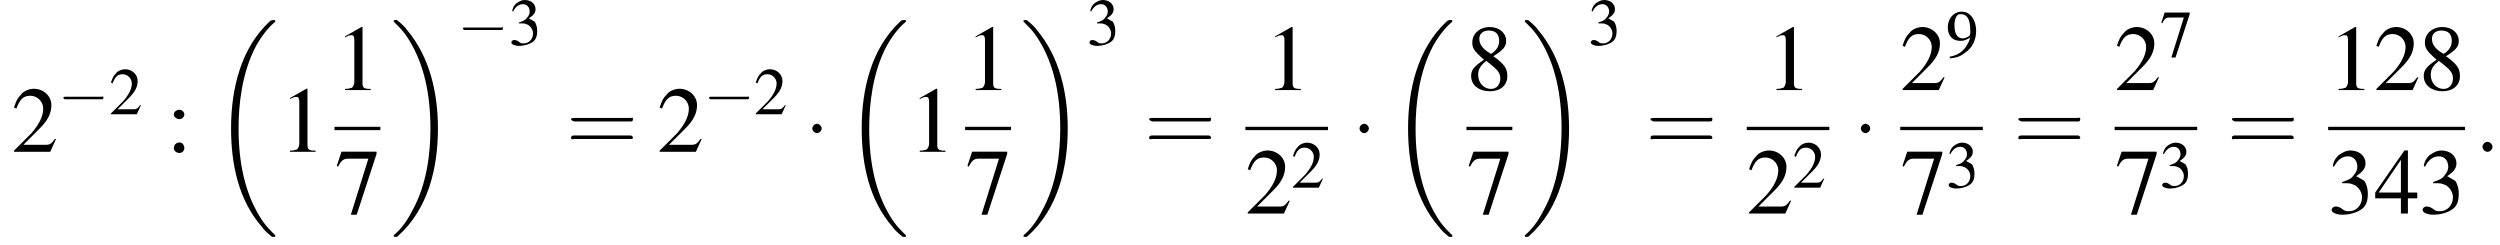 <?xml version='1.0' encoding='UTF-8'?>
<!---11.1-->
<svg version='1.1' xmlns='http://www.w3.org/2000/svg' xmlns:xlink='http://www.w3.org/1999/xlink' width='299.7pt' height='29.4pt' viewBox='86.8 80.6 299.7 29.4'>
<defs>
<use id='g26-61' xlink:href='#g22-61' transform='scale(1.4)'/>
<path id='g22-61' d='M5.5-2.6C5.6-2.6 5.7-2.6 5.7-2.8S5.6-2.9 5.5-2.9H.7C.6-2.9 .4-2.9 .4-2.8S.6-2.6 .7-2.6H5.5ZM5.5-1.1C5.6-1.1 5.7-1.1 5.7-1.2S5.6-1.4 5.5-1.4H.7C.6-1.4 .4-1.4 .4-1.2S.6-1.1 .7-1.1H5.5Z'/>
<path id='g1-18' d='M7.6 25.5C7.6 25.5 7.6 25.5 7.6 25.4C7.2 25 6.4 24.3 5.7 23.1C4 20.3 3.2 16.8 3.2 12.6C3.2 9.7 3.6 5.9 5.3 2.7C6.2 1.1 7.1 .2 7.6-.2C7.6-.3 7.6-.3 7.6-.3C7.6-.4 7.5-.4 7.4-.4S7.2-.4 7-.3C3.4 3 2.3 8 2.3 12.6C2.3 16.9 3.2 21.2 6 24.4C6.2 24.7 6.6 25.1 7.1 25.5C7.2 25.6 7.2 25.6 7.4 25.6S7.6 25.6 7.6 25.5Z'/>
<path id='g1-19' d='M5.7 12.6C5.7 8.3 4.7 4 2 .8C1.8 .5 1.4 .1 .9-.3C.8-.4 .8-.4 .6-.4C.5-.4 .4-.4 .4-.3C.4-.3 .4-.2 .4-.2C.8 .2 1.6 .9 2.3 2.1C4 4.9 4.8 8.4 4.8 12.6C4.8 15.5 4.4 19.3 2.6 22.5C1.8 24.1 .9 25 .4 25.4C.4 25.5 .4 25.5 .4 25.5C.4 25.6 .5 25.6 .6 25.6C.8 25.6 .8 25.6 .9 25.5C4.6 22.2 5.7 17.2 5.7 12.6Z'/>
<path id='g17-58' d='M2.1-.6C2.1-.9 1.8-1.2 1.5-1.2S.9-.9 .9-.6S1.2 0 1.5 0S2.1-.3 2.1-.6Z'/>
<use id='g21-50' xlink:href='#g8-50'/>
<use id='g21-51' xlink:href='#g8-51'/>
<use id='g21-55' xlink:href='#g8-55'/>
<use id='g21-57' xlink:href='#g8-57'/>
<use id='g25-49' xlink:href='#g8-49' transform='scale(1.4)'/>
<use id='g25-50' xlink:href='#g8-50' transform='scale(1.4)'/>
<use id='g25-51' xlink:href='#g8-51' transform='scale(1.4)'/>
<use id='g25-52' xlink:href='#g8-52' transform='scale(1.4)'/>
<use id='g25-55' xlink:href='#g8-55' transform='scale(1.4)'/>
<use id='g25-56' xlink:href='#g8-56' transform='scale(1.4)'/>
<use id='g25-58' xlink:href='#g8-58' transform='scale(1.4)'/>
<path id='g8-49' d='M2.3-5.4L.9-4.6V-4.5C1-4.6 1.1-4.6 1.1-4.6C1.2-4.7 1.4-4.7 1.5-4.7C1.6-4.7 1.7-4.6 1.7-4.3V-.7C1.7-.5 1.6-.3 1.5-.2C1.4-.2 1.3-.1 .9-.1V0H3.1V-.1C2.5-.1 2.4-.2 2.4-.6V-5.4L2.3-5.4Z'/>
<path id='g8-50' d='M3.8-1.1L3.7-1.1C3.4-.7 3.3-.6 2.9-.6H1L2.4-2C3.1-2.7 3.4-3.3 3.4-4C3.4-4.8 2.7-5.4 1.9-5.4C1.5-5.4 1-5.2 .8-4.9C.5-4.6 .4-4.4 .2-3.8L.4-3.7C.7-4.5 1-4.8 1.6-4.8C2.2-4.8 2.7-4.3 2.7-3.7C2.7-3 2.3-2.3 1.7-1.6L.2-.1V0H3.3L3.8-1.1Z'/>
<path id='g8-51' d='M1.2-2.6C1.7-2.6 1.9-2.6 2.1-2.5C2.5-2.4 2.9-1.9 2.9-1.4C2.9-.7 2.4-.2 1.8-.2C1.6-.2 1.4-.2 1.2-.4C.9-.6 .8-.6 .6-.6C.5-.6 .3-.5 .3-.3C.3-.1 .7 .1 1.2 .1C1.9 .1 2.5-.1 2.9-.4S3.4-1.2 3.4-1.7C3.4-2.1 3.3-2.5 3.1-2.8C2.9-2.9 2.8-3 2.4-3.2C3-3.6 3.2-3.9 3.2-4.3C3.2-4.9 2.7-5.4 1.9-5.4C1.5-5.4 1.2-5.2 .9-5C.7-4.8 .5-4.6 .4-4.1L.5-4C.8-4.6 1.2-4.9 1.7-4.9C2.2-4.9 2.5-4.5 2.5-4C2.5-3.8 2.4-3.5 2.2-3.3C2-3 1.8-2.9 1.2-2.7V-2.6Z'/>
<path id='g8-52' d='M3.7-1.8H2.9V-5.4H2.6L.1-1.8V-1.3H2.3V0H2.9V-1.3H3.7V-1.8ZM2.3-1.8H.4L2.3-4.6V-1.8Z'/>
<path id='g8-55' d='M3.6-5.3H.6L.2-4.1L.3-4C.6-4.6 .8-4.7 1.2-4.7H2.9L1.4 .1H1.9L3.6-5.1V-5.3Z'/>
<path id='g8-56' d='M2.3-2.9C3.1-3.4 3.4-3.7 3.4-4.2C3.4-4.9 2.8-5.4 2-5.4C1.1-5.4 .5-4.8 .5-4.1C.5-3.6 .6-3.4 1.5-2.6C.6-2 .4-1.7 .4-1.2C.4-.4 1.1 .1 2 .1C2.9 .1 3.5-.4 3.5-1.2C3.5-1.8 3.3-2.2 2.3-2.9ZM2.2-2.1C2.7-1.7 2.9-1.4 2.9-1C2.9-.5 2.6-.1 2.1-.1C1.5-.1 1-.6 1-1.3C1-1.8 1.2-2.1 1.7-2.5L2.2-2.1ZM2.1-3.1C1.4-3.5 1.1-3.9 1.1-4.4C1.1-4.8 1.4-5.1 1.9-5.1C2.5-5.1 2.8-4.8 2.8-4.2C2.8-3.8 2.6-3.4 2.1-3.1C2.1-3.1 2.1-3.1 2.1-3.1Z'/>
<path id='g8-57' d='M.5 .2C1.4 .1 1.8-.1 2.3-.5C3.2-1.1 3.6-2.1 3.6-3.1C3.6-4.4 2.9-5.4 1.9-5.4C.9-5.4 .2-4.6 .2-3.5C.2-2.5 .8-1.9 1.7-1.9C2.1-1.9 2.4-2 2.9-2.3C2.5-1 1.7-.2 .4 0L.5 .2ZM2.9-2.8C2.9-2.7 2.8-2.6 2.8-2.5C2.5-2.3 2.2-2.2 2-2.2C1.3-2.2 1-2.8 1-3.8C1-4.2 1.1-4.7 1.3-4.9C1.4-5.1 1.6-5.1 1.8-5.1C2.5-5.1 2.9-4.5 2.9-3.1V-2.8Z'/>
<path id='g8-58' d='M1.1-3.6C.8-3.6 .6-3.4 .6-3.2C.6-3 .8-2.8 1.1-2.8C1.3-2.8 1.5-3 1.5-3.2C1.5-3.4 1.3-3.6 1.1-3.6ZM1.1-.8C.8-.8 .6-.6 .6-.3C.6-.1 .8 .1 1.1 .1C1.3 .1 1.5-.1 1.5-.3C1.5-.6 1.3-.8 1.1-.8Z'/>
<use id='g11-0' xlink:href='#g6-0' transform='scale(1.4)'/>
<use id='g11-1' xlink:href='#g6-1' transform='scale(1.4)'/>
<path id='g6-0' d='M5.2-1.8C5.4-1.8 5.5-1.8 5.5-2S5.4-2.1 5.2-2.1H.9C.8-2.1 .7-2.1 .7-2S.8-1.8 .9-1.8H5.2Z'/>
<path id='g6-1' d='M1.5-2C1.5-2.2 1.3-2.4 1.1-2.4S.7-2.2 .7-2S.9-1.6 1.1-1.6S1.5-1.8 1.5-2Z'/>
</defs>
<g id='page1'>

<use x='88.2' y='98.8' xlink:href='#g25-50'/>
<use x='93.7' y='94.3' xlink:href='#g6-0'/>
<use x='99.9' y='94.3' xlink:href='#g21-50'/>
<use x='106.8' y='98.8' xlink:href='#g25-58'/>
<use x='112.2' y='83.4' xlink:href='#g1-18'/>
<use x='120.3' y='98.8' xlink:href='#g25-49'/>
<use x='126.9' y='91.4' xlink:href='#g25-49'/>
<rect x='126.9' y='95.8' height='.4' width='5.5'/>
<use x='126.9' y='106.2' xlink:href='#g25-55'/>
<use x='133.6' y='83.4' xlink:href='#g1-19'/>
<use x='141.6' y='86' xlink:href='#g6-0'/>
<use x='147.8' y='86' xlink:href='#g21-51'/>
<use x='154.7' y='98.8' xlink:href='#g26-61'/>
<use x='165.6' y='98.8' xlink:href='#g25-50'/>
<use x='171.1' y='94.3' xlink:href='#g6-0'/>
<use x='177.2' y='94.3' xlink:href='#g21-50'/>
<use x='183.2' y='98.8' xlink:href='#g11-1'/>
<use x='187.8' y='83.4' xlink:href='#g1-18'/>
<use x='195.8' y='98.8' xlink:href='#g25-49'/>
<use x='202.5' y='91.4' xlink:href='#g25-49'/>
<rect x='202.5' y='95.8' height='.4' width='5.5'/>
<use x='202.5' y='106.2' xlink:href='#g25-55'/>
<use x='209.1' y='83.4' xlink:href='#g1-19'/>
<use x='217.1' y='86' xlink:href='#g21-51'/>
<use x='224' y='98.8' xlink:href='#g26-61'/>
<use x='238.4' y='91.4' xlink:href='#g25-49'/>
<rect x='236.1' y='95.8' height='.4' width='9.9'/>
<use x='236.1' y='106.2' xlink:href='#g25-50'/>
<use x='241.6' y='103.1' xlink:href='#g21-50'/>
<use x='248.8' y='98.8' xlink:href='#g11-1'/>
<use x='253.3' y='83.4' xlink:href='#g1-18'/>
<use x='262.6' y='91.4' xlink:href='#g25-56'/>
<rect x='262.6' y='95.8' height='.4' width='5.5'/>
<use x='262.6' y='106.2' xlink:href='#g25-55'/>
<use x='269.2' y='83.4' xlink:href='#g1-19'/>
<use x='277.2' y='86' xlink:href='#g21-51'/>
<use x='284.1' y='98.8' xlink:href='#g26-61'/>
<use x='298.5' y='91.4' xlink:href='#g25-49'/>
<rect x='296.2' y='95.8' height='.4' width='9.9'/>
<use x='296.2' y='106.2' xlink:href='#g25-50'/>
<use x='301.7' y='103.1' xlink:href='#g21-50'/>
<use x='308.9' y='98.8' xlink:href='#g11-1'/>
<use x='314.6' y='91.4' xlink:href='#g25-50'/>
<use x='320.1' y='87.4' xlink:href='#g21-57'/>
<rect x='314.6' y='95.8' height='.4' width='9.9'/>
<use x='314.6' y='106.2' xlink:href='#g25-55'/>
<use x='320.1' y='103.1' xlink:href='#g21-51'/>
<use x='328.2' y='98.8' xlink:href='#g26-61'/>
<use x='340.3' y='91.4' xlink:href='#g25-50'/>
<use x='345.7' y='87.4' xlink:href='#g21-55'/>
<rect x='340.3' y='95.8' height='.4' width='9.9'/>
<use x='340.3' y='106.2' xlink:href='#g25-55'/>
<use x='345.7' y='103.1' xlink:href='#g21-51'/>
<use x='353.8' y='98.8' xlink:href='#g26-61'/>
<use x='365.9' y='91.4' xlink:href='#g25-49'/>
<use x='371.4' y='91.4' xlink:href='#g25-50'/>
<use x='376.8' y='91.4' xlink:href='#g25-56'/>
<rect x='365.9' y='95.8' height='.4' width='16.4'/>
<use x='365.9' y='106.2' xlink:href='#g25-51'/>
<use x='371.4' y='106.2' xlink:href='#g25-52'/>
<use x='376.8' y='106.2' xlink:href='#g25-51'/>
<use x='383.5' y='98.8' xlink:href='#g17-58'/>
</g>
</svg>